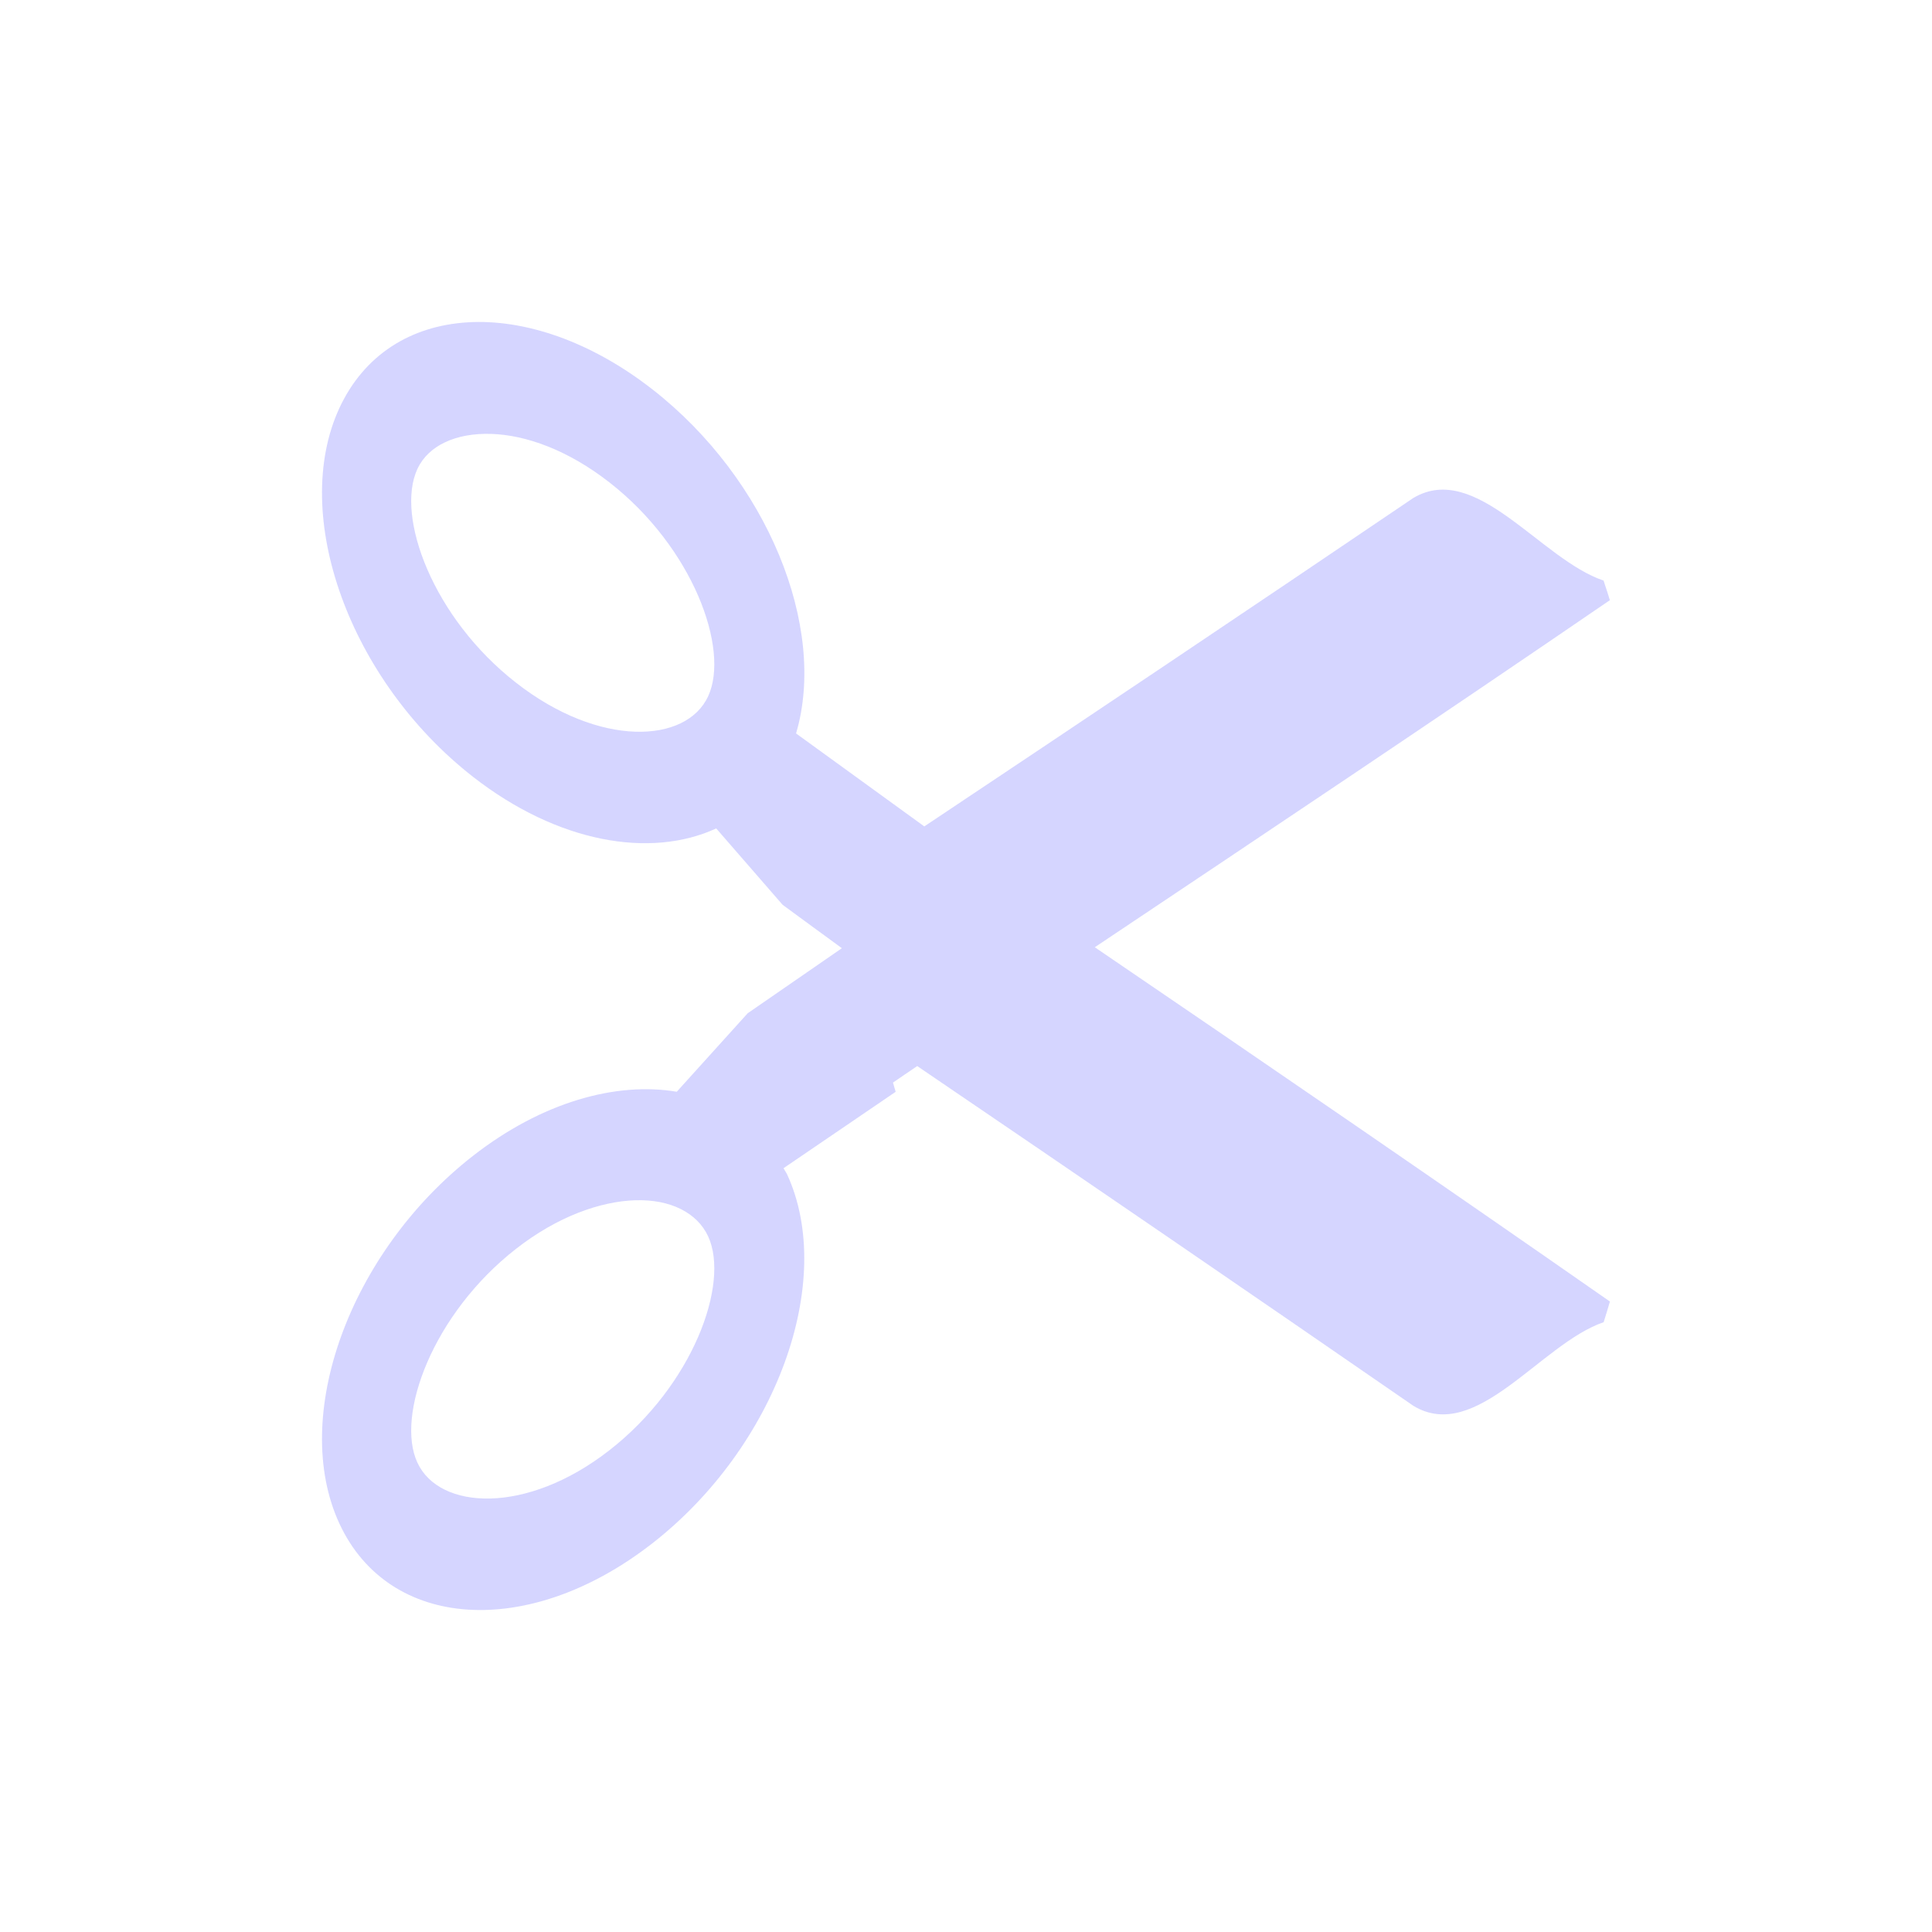 <?xml version="1.0" encoding="UTF-8" standalone="no"?>
<!-- Created with Inkscape (http://www.inkscape.org/) -->

<svg
   xmlns:dc="http://purl.org/dc/elements/1.1/"
   xmlns:cc="http://creativecommons.org/ns#"
   xmlns:rdf="http://www.w3.org/1999/02/22-rdf-syntax-ns#"
   xmlns:svg="http://www.w3.org/2000/svg"
   xmlns="http://www.w3.org/2000/svg"
   xmlns:xlink="http://www.w3.org/1999/xlink"
   xmlns:sodipodi="http://sodipodi.sourceforge.net/DTD/sodipodi-0.dtd"
   xmlns:inkscape="http://www.inkscape.org/namespaces/inkscape"
   id="svg2"
   version="1.1"
   inkscape:version="0.47pre4 r22446"
   width="24"
   height="24"
   sodipodi:docname="cut.svg">
  <defs
     id="defs6">
    <inkscape:perspective
       sodipodi:type="inkscape:persp3d"
       inkscape:vp_x="0 : 0.5 : 1"
       inkscape:vp_y="0 : 1000 : 0"
       inkscape:vp_z="1 : 0.5 : 1"
       inkscape:persp3d-origin="0.5 : 0.33333333 : 1"
       id="perspective10" />
    <radialGradient
       gradientUnits="userSpaceOnUse"
       gradientTransform="matrix(1,0,0,0.325,0,28.086)"
       r="18.062"
       fy="41.625"
       fx="25.188"
       cy="41.625"
       cx="25.188"
       id="radialGradient2275"
       xlink:href="#linearGradient2269"
       inkscape:collect="always" />
    <linearGradient
       gradientUnits="userSpaceOnUse"
       y2="13.803"
       x2="298.869"
       y1="13.6"
       x1="298.479"
       id="linearGradient2265"
       xlink:href="#linearGradient2259"
       inkscape:collect="always" />
    <linearGradient
       gradientUnits="userSpaceOnUse"
       y2="13.803"
       x2="298.869"
       y1="13.6"
       x1="298.479"
       id="linearGradient2257"
       xlink:href="#linearGradient2251"
       inkscape:collect="always" />
    <radialGradient
       gradientUnits="userSpaceOnUse"
       gradientTransform="matrix(1,0,0,1.06,0,-2.3)"
       r="8.389"
       fy="37.5"
       fx="34.376"
       cy="37.5"
       cx="34.376"
       id="radialGradient2241"
       xlink:href="#XMLID_52_"
       inkscape:collect="always" />
    <linearGradient
       gradientUnits="userSpaceOnUse"
       y2="23.943"
       x2="24.326"
       y1="6.46"
       x1="20.288"
       id="linearGradient2237"
       xlink:href="#linearGradient2229"
       inkscape:collect="always" />
    <linearGradient
       gradientUnits="userSpaceOnUse"
       y2="23.943"
       x2="24.326"
       y1="6.46"
       x1="20.288"
       id="linearGradient2235"
       xlink:href="#linearGradient2229"
       inkscape:collect="always" />
    <linearGradient
       gradientTransform="matrix(1.162,0,0,0.992,-2.431,0.266)"
       y2="50.775"
       x2="25.152"
       y1="31.057"
       x1="7.185"
       gradientUnits="userSpaceOnUse"
       id="linearGradient17037"
       xlink:href="#XMLID_52_"
       inkscape:collect="always" />
    <linearGradient
       y2="2.326"
       x2="7.67"
       y1="40.069"
       x1="13.825"
       gradientTransform="matrix(1.162,0,0,0.992,-2.667,0.064)"
       gradientUnits="userSpaceOnUse"
       id="linearGradient17034"
       xlink:href="#XMLID_52_"
       inkscape:collect="always" />
    <linearGradient
       y2="-11.889"
       x2="-3.533"
       y1="44.541"
       x1="39.62"
       gradientTransform="matrix(1.162,0,0,0.992,-5.112,0.064)"
       gradientUnits="userSpaceOnUse"
       id="linearGradient17028"
       xlink:href="#radialGradient16850"
       inkscape:collect="always" />
    <linearGradient
       y2="10.711"
       x2="296.94"
       y1="4.759"
       x1="292.972"
       gradientTransform="matrix(4.053,0,0,4.137,-1175.535,-11.905)"
       gradientUnits="userSpaceOnUse"
       id="linearGradient16974"
       xlink:href="#XMLID_897_"
       inkscape:collect="always" />
    <linearGradient
       y2="10.711"
       x2="296.94"
       y1="4.759"
       x1="292.972"
       gradientTransform="matrix(-4.128,0,0,4.137,1244.465,-11.905)"
       gradientUnits="userSpaceOnUse"
       id="linearGradient16968"
       xlink:href="#XMLID_897_"
       inkscape:collect="always" />
    <linearGradient
       y2="9.877"
       x2="296.529"
       y1="15.507"
       x1="296.486"
       gradientTransform="matrix(3.638,0,0,3.47,-1056.116,-16.007)"
       gradientUnits="userSpaceOnUse"
       id="linearGradient16946"
       xlink:href="#XMLID_52_"
       inkscape:collect="always" />
    <linearGradient
       y2="10.947"
       x2="297.798"
       y1="12.012"
       x1="296.762"
       gradientTransform="matrix(3.624,0,0,3.624,-1053.179,-16.847)"
       gradientUnits="userSpaceOnUse"
       id="linearGradient16894"
       xlink:href="#XMLID_52_"
       inkscape:collect="always" />
    <linearGradient
       gradientUnits="userSpaceOnUse"
       y2="13.34"
       x2="297.185"
       y1="12.188"
       x1="294.595"
       id="linearGradient16769"
       xlink:href="#XMLID_52_"
       inkscape:collect="always" />
    <linearGradient
       gradientUnits="userSpaceOnUse"
       y2="22.861"
       x2="24.19"
       y1="23.843"
       x1="22.225"
       id="linearGradient16739"
       xlink:href="#XMLID_45_"
       inkscape:collect="always" />
    <linearGradient
       y2="-79.574"
       x2="1420.654"
       y1="-50.919"
       x1="1420.547"
       gradientTransform="matrix(2.051,0,0.167,-0.989,-2231.169,167.664)"
       gradientUnits="userSpaceOnUse"
       id="linearGradient142892"
       xlink:href="#path3311_1_"
       inkscape:collect="always" />
    <linearGradient
       y2="175.789"
       x2="1679.599"
       y1="185.302"
       x1="1668.765"
       gradientTransform="matrix(1.214,0,0.282,-1.671,-1385.251,394.532)"
       gradientUnits="userSpaceOnUse"
       id="linearGradient142884"
       xlink:href="#path3230_2_"
       inkscape:collect="always" />
    <linearGradient
       y2="175.789"
       x2="1679.599"
       y1="185.302"
       x1="1668.765"
       gradientTransform="matrix(1.214,0,0.282,-1.671,-1712.251,391.532)"
       gradientUnits="userSpaceOnUse"
       id="linearGradient142876"
       xlink:href="#path3230_2_"
       inkscape:collect="always" />
    <linearGradient
       y2="27.837"
       x2="74.587"
       y1="21.425"
       x1="68.175"
       gradientUnits="userSpaceOnUse"
       id="XMLID_45_">
      <stop
         id="stop695"
         style="stop-color:#BABDB6"
         offset="0" />
      <stop
         id="stop697"
         style="stop-color:#EEEEEC"
         offset="1" />
    </linearGradient>
    <radialGradient
       gradientUnits="userSpaceOnUse"
       gradientTransform="matrix(1,0,0,1.01,1.007969e-18,-0.16)"
       r="7.285"
       cy="23.333"
       cx="165.061"
       id="XMLID_52_">
      <stop
         id="stop812"
         style="stop-color:#EF3535"
         offset="0" />
      <stop
         offset="0"
         style="stop-color:#c91a1a;stop-opacity:1;"
         id="stop2239" />
      <stop
         id="stop814"
         style="stop-color:#ff4c4c;stop-opacity:1;"
         offset="1" />
    </radialGradient>
    <linearGradient
       gradientTransform="matrix(2.051,0,0.167,-0.989,-799.205,221.072)"
       y2="-79.574"
       x2="1420.654"
       y1="-50.919"
       x1="1420.547"
       gradientUnits="userSpaceOnUse"
       id="path3311_1_">
      <stop
         id="stop4970"
         style="stop-color:#C4A000"
         offset="0" />
      <stop
         id="stop4972"
         style="stop-color:#957A00"
         offset="1" />
    </linearGradient>
    <linearGradient
       gradientTransform="matrix(1.214,0,0.282,-1.671,46.726,447.944)"
       y2="175.789"
       x2="1679.599"
       y1="185.302"
       x1="1668.765"
       gradientUnits="userSpaceOnUse"
       id="path3230_2_">
      <stop
         id="stop4977"
         style="stop-color:#FFFFFF"
         offset="0" />
      <stop
         id="stop4979"
         style="stop-color:#CFCFCF"
         offset="1" />
    </linearGradient>
    <linearGradient
       y2="10.711"
       x2="296.94"
       y1="4.759"
       x1="292.972"
       gradientUnits="userSpaceOnUse"
       id="XMLID_897_">
      <stop
         id="stop45093"
         style="stop-color:#EEEEEC"
         offset="0" />
      <stop
         id="stop45095"
         style="stop-color:#ffffff;stop-opacity:1;"
         offset="1" />
    </linearGradient>
    <radialGradient
       id="radialGradient16850"
       cx="165.061"
       cy="23.333"
       r="7.285"
       gradientTransform="matrix(1,0,0,1.01,1.007969e-18,-0.16)"
       gradientUnits="userSpaceOnUse">
      <stop
         offset="0"
         style="stop-color:#EF3535"
         id="stop16852" />
      <stop
         offset="1"
         style="stop-color:#a40000;stop-opacity:0"
         id="stop16854" />
    </radialGradient>
    <linearGradient
       id="linearGradient2229">
      <stop
         id="stop2231"
         offset="0"
         style="stop-color:#e2e2e2;stop-opacity:1;" />
      <stop
         id="stop2233"
         offset="1"
         style="stop-color:#d8d8d8;stop-opacity:1;" />
    </linearGradient>
    <linearGradient
       id="linearGradient2251"
       inkscape:collect="always">
      <stop
         id="stop2253"
         offset="0"
         style="stop-color:#df2a2a;stop-opacity:1;" />
      <stop
         id="stop2255"
         offset="1"
         style="stop-color:#df2a2a;stop-opacity:0;" />
    </linearGradient>
    <linearGradient
       id="linearGradient2259"
       inkscape:collect="always">
      <stop
         id="stop2261"
         offset="0"
         style="stop-color:#9a0c00;stop-opacity:1;" />
      <stop
         id="stop2263"
         offset="1"
         style="stop-color:#9a0c00;stop-opacity:0;" />
    </linearGradient>
    <linearGradient
       id="linearGradient2269"
       inkscape:collect="always">
      <stop
         id="stop2271"
         offset="0"
         style="stop-color:#000000;stop-opacity:1;" />
      <stop
         id="stop2273"
         offset="1"
         style="stop-color:#000000;stop-opacity:0;" />
    </linearGradient>
    <inkscape:perspective
       id="perspective70"
       inkscape:persp3d-origin="24 : 16 : 1"
       inkscape:vp_z="48 : 24 : 1"
       inkscape:vp_y="0 : 1000 : 0"
       inkscape:vp_x="0 : 24 : 1"
       sodipodi:type="inkscape:persp3d" />
    <linearGradient
       inkscape:collect="always"
       xlink:href="#radialGradient16850"
       id="linearGradient4094"
       gradientUnits="userSpaceOnUse"
       gradientTransform="matrix(0,1.162,-0.992,0,-9.569,-20.092)"
       x1="39.62"
       y1="44.541"
       x2="-3.533"
       y2="-11.889" />
    <linearGradient
       inkscape:collect="always"
       xlink:href="#XMLID_52_"
       id="linearGradient4097"
       gradientUnits="userSpaceOnUse"
       gradientTransform="matrix(0,3.624,-3.624,0,7.342,-1068.159)"
       x1="296.762"
       y1="12.012"
       x2="297.798"
       y2="10.947" />
    <radialGradient
       inkscape:collect="always"
       xlink:href="#XMLID_52_"
       id="radialGradient4101"
       gradientUnits="userSpaceOnUse"
       gradientTransform="matrix(0,1,-1.06,0,-7.206,-14.98)"
       cx="34.376"
       cy="37.5"
       fx="34.376"
       fy="37.5"
       r="8.389" />
    <linearGradient
       inkscape:collect="always"
       xlink:href="#XMLID_52_"
       id="linearGradient4104"
       gradientUnits="userSpaceOnUse"
       gradientTransform="matrix(0,1.162,-0.992,0,-9.569,-17.647)"
       x1="13.825"
       y1="40.069"
       x2="7.67"
       y2="2.326" />
    <linearGradient
       inkscape:collect="always"
       xlink:href="#XMLID_52_"
       id="linearGradient4107"
       gradientUnits="userSpaceOnUse"
       gradientTransform="matrix(0,1.162,-0.992,0,-9.771,-17.411)"
       x1="7.185"
       y1="31.057"
       x2="25.152"
       y2="50.775" />
    <linearGradient
       inkscape:collect="always"
       xlink:href="#linearGradient2229"
       id="linearGradient4112"
       gradientUnits="userSpaceOnUse"
       x1="20.288"
       y1="6.46"
       x2="24.326"
       y2="23.943"
       gradientTransform="matrix(0,1,-1,0,-9.505,-14.98)" />
    <linearGradient
       inkscape:collect="always"
       xlink:href="#XMLID_897_"
       id="linearGradient4115"
       gradientUnits="userSpaceOnUse"
       gradientTransform="matrix(0,4.053,-4.137,0,2.4,-1190.515)"
       x1="292.972"
       y1="4.759"
       x2="296.94"
       y2="10.711" />
    <linearGradient
       inkscape:collect="always"
       xlink:href="#XMLID_52_"
       id="linearGradient4118"
       gradientUnits="userSpaceOnUse"
       gradientTransform="matrix(0,3.638,-3.47,0,6.502,-1071.096)"
       x1="296.486"
       y1="15.507"
       x2="296.529"
       y2="9.877" />
    <linearGradient
       inkscape:collect="always"
       xlink:href="#linearGradient2229"
       id="linearGradient4122"
       gradientUnits="userSpaceOnUse"
       x1="20.288"
       y1="6.46"
       x2="24.326"
       y2="23.943"
       gradientTransform="matrix(0,1,-1,0,-9.505,-14.98)" />
    <linearGradient
       inkscape:collect="always"
       xlink:href="#XMLID_897_"
       id="linearGradient4125"
       gradientUnits="userSpaceOnUse"
       gradientTransform="matrix(0,-4.128,-4.137,0,2.4,1229.485)"
       x1="292.972"
       y1="4.759"
       x2="296.94"
       y2="10.711" />
    <linearGradient
       inkscape:collect="always"
       xlink:href="#linearGradient2251"
       id="linearGradient4127"
       gradientUnits="userSpaceOnUse"
       x1="298.479"
       y1="13.6"
       x2="298.869"
       y2="13.803" />
    <linearGradient
       inkscape:collect="always"
       xlink:href="#linearGradient2259"
       id="linearGradient4129"
       gradientUnits="userSpaceOnUse"
       x1="298.479"
       y1="13.6"
       x2="298.869"
       y2="13.803" />
    <linearGradient
       inkscape:collect="always"
       xlink:href="#XMLID_45_"
       id="linearGradient4131"
       gradientUnits="userSpaceOnUse"
       x1="22.225"
       y1="23.843"
       x2="24.19"
       y2="22.861" />
    <linearGradient
       inkscape:collect="always"
       xlink:href="#XMLID_52_"
       id="linearGradient4133"
       gradientUnits="userSpaceOnUse"
       x1="294.595"
       y1="12.188"
       x2="297.185"
       y2="13.34" />
  </defs>
  <sodipodi:namedview
     pagecolor="#ffffff"
     bordercolor="#092340"
     borderopacity="1"
     objecttolerance="10"
     gridtolerance="10"
     guidetolerance="10"
     inkscape:pageopacity="0"
     inkscape:pageshadow="2"
     inkscape:window-width="1280"
     inkscape:window-height="749"
     id="namedview4"
     showgrid="false"
     inkscape:zoom="20.916667"
     inkscape:cx="12"
     inkscape:cy="12"
     inkscape:window-x="0"
     inkscape:window-y="25"
     inkscape:window-maximized="1"
     inkscape:current-layer="svg2" />
  <path
     style="fill:#d5d5ff;stroke:none"
     d="M 5.81,4.004 C 5.105,4.047 4.524,4.405 4.216,5.069 3.602,6.398 4.341,8.452 5.876,9.65 6.927,10.47 8.08,10.668 8.897,10.291 l 0.825,0.949 0.736,0.539 -1.17,0.808 -0.881,0.975 C 7.654,13.435 6.731,13.691 5.876,14.358 4.341,15.556 3.602,17.597 4.216,18.926 4.831,20.255 6.572,20.368 8.106,19.17 9.64,17.972 10.389,15.918 9.778,14.589 9.765,14.562 9.747,14.539 9.733,14.512 l 1.393,-0.949 -0.033,-0.115 c 0.101,-0.067 0.2,-0.138 0.301,-0.205 2.062,1.401 4.12,2.81 6.164,4.221 0.78,0.472 1.58,-0.772 2.363,-1.039 0.026,-0.085 0.054,-0.17 0.078,-0.257 -2.123,-1.48 -4.26,-2.945 -6.399,-4.401 2.137,-1.429 4.277,-2.859 6.398,-4.311 -0.024,-0.085 -0.052,-0.16 -0.078,-0.244 -0.784,-0.263 -1.583,-1.489 -2.363,-1.026 -2.015,1.365 -4.043,2.725 -6.075,4.08 L 9.889,9.111 C 10.28,7.789 9.531,5.95 8.106,4.838 7.339,4.239 6.514,3.961 5.81,4.004 z M 6.099,5.39 C 6.532,5.403 7.055,5.59 7.571,5.993 8.603,6.797 9.069,8.059 8.797,8.649 8.525,9.239 7.444,9.289 6.412,8.482 5.379,7.678 4.911,6.415 5.185,5.826 5.321,5.532 5.667,5.377 6.099,5.39 z m 1.795,9.52 c 0.432,-0.013 0.767,0.154 0.903,0.449 0.272,0.59 -0.194,1.852 -1.226,2.656 -1.032,0.806 -2.114,0.743 -2.386,0.154 -0.274,-0.589 0.194,-1.852 1.226,-2.656 0.516,-0.403 1.05,-0.59 1.483,-0.603 z"
     id="path16717" />
</svg>
